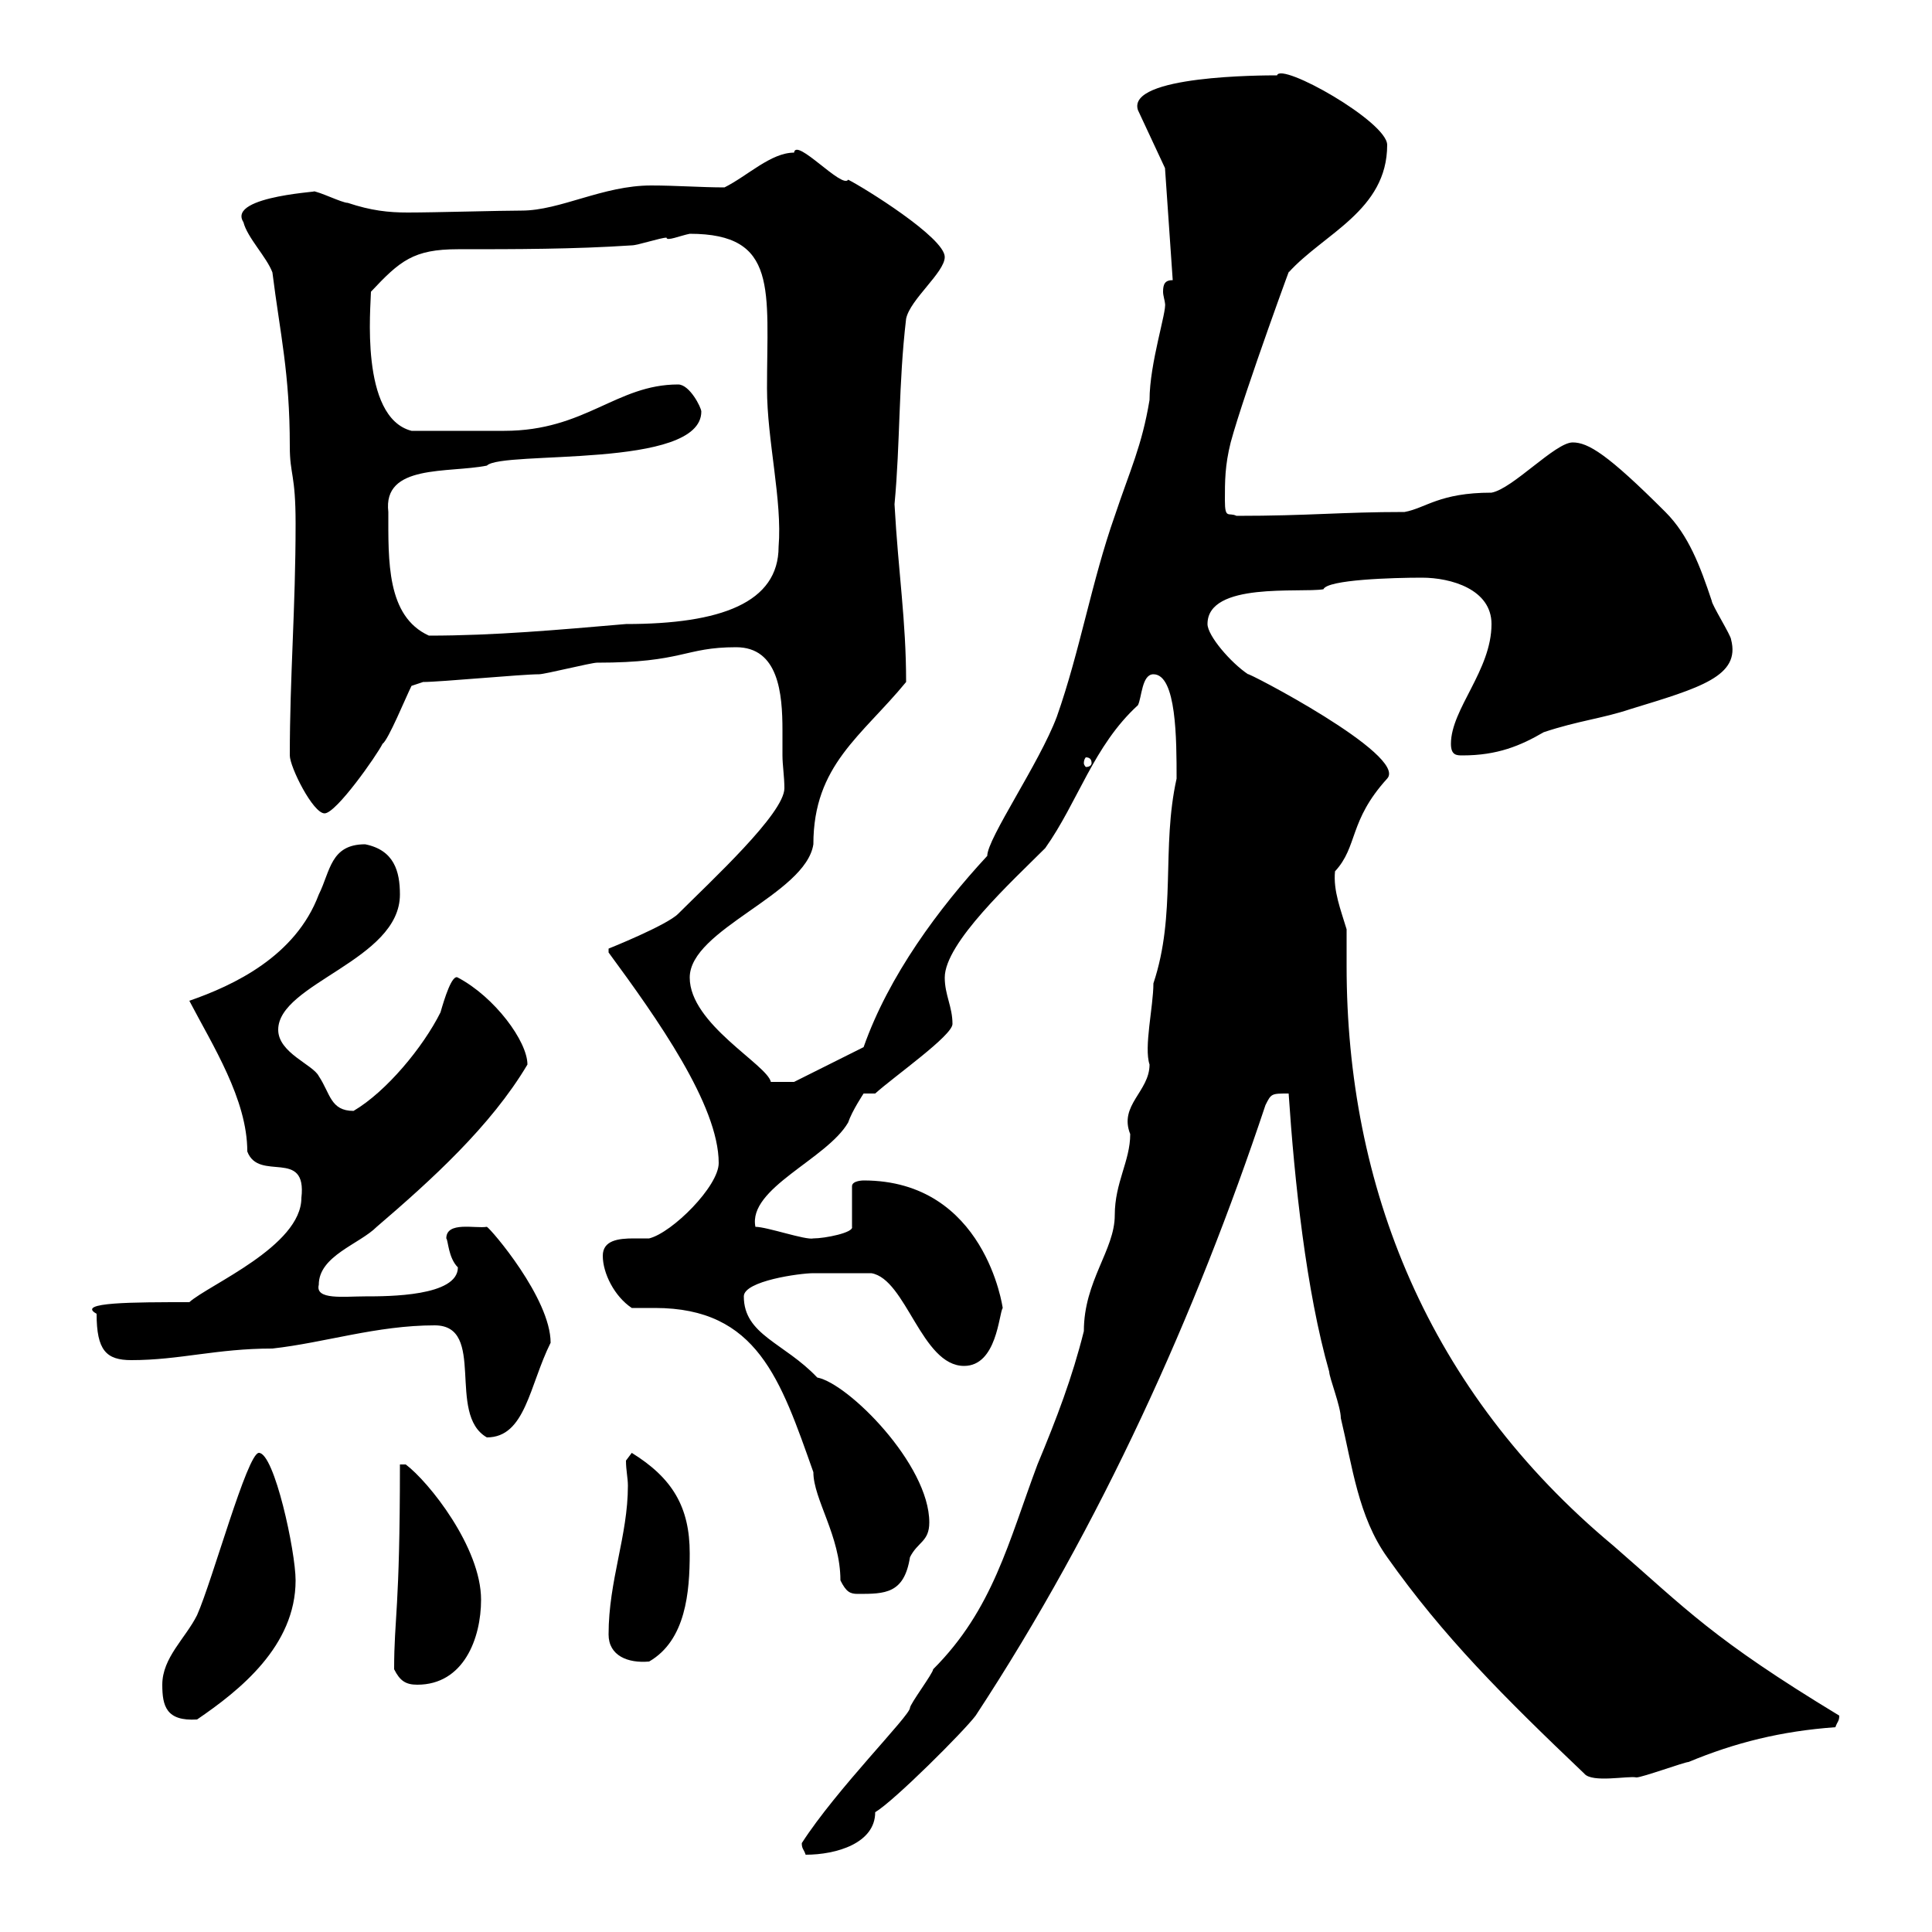 <svg xmlns="http://www.w3.org/2000/svg" xmlns:xlink="http://www.w3.org/1999/xlink" width="300" height="300"><path d="M124.50 286.20C124.50 287.10 124.80 287.10 125.10 288C129.90 288 135.90 286.20 135.90 281.40C138.90 279.60 149.70 268.80 151.50 266.40C171 236.70 185.70 204 196.50 171.60C197.40 169.80 197.40 169.80 200.10 169.80C201 183.30 202.80 200.40 206.40 213C206.40 213.90 208.20 218.40 208.20 220.20C210 227.70 210.90 235.50 215.40 241.80C224.10 254.10 233.40 263.40 246 275.40C247.20 276.90 252.90 275.70 254.10 276C255 276 261.60 273.60 262.20 273.60C269.40 270.60 276.60 268.80 285 268.20C285.30 267.30 285.60 267.30 285.60 266.40C265.80 254.40 261.90 249.90 250.50 240C221.70 216 209.10 184.20 209.10 150C209.10 148.20 209.10 146.10 209.10 144.30C208.20 141.30 207 138.30 207.30 135.30C210.90 131.40 209.40 127.50 215.40 120.90C218.70 117.30 193.20 104.10 193.80 104.70C191.10 102.90 187.50 98.70 187.50 96.90C187.50 90.30 201.90 92.10 205.50 91.50C206.10 90 216.30 89.70 220.80 89.70C225.30 89.70 231.60 91.50 231.60 96.90C231.60 104.10 225.30 110.10 225.30 115.50C225.30 117.30 226.20 117.30 227.10 117.30C232.50 117.30 236.10 115.80 239.70 113.70C245.10 111.90 248.70 111.60 253.20 110.10C264 106.80 270.30 105 268.80 99.30C268.80 98.70 265.80 93.90 265.80 93.30C264 87.90 262.20 83.10 258.60 79.50C249.60 70.50 246.60 68.70 244.20 68.70C241.50 68.70 234.90 75.90 231.60 76.50C223.50 76.50 221.40 78.90 218.10 79.50C208.20 79.50 203.40 80.10 192 80.10C190.80 79.50 190.20 80.70 190.20 77.70C190.20 74.70 190.20 72.30 191.10 68.70C193.20 60.90 201.60 38.10 200.10 42.30C205.50 36.30 215.40 32.70 215.40 22.50C215.40 18.90 198.90 9.60 198.30 11.70C196.20 11.70 174.90 11.70 176.70 17.10L180.90 26.10L182.10 43.50C180.90 43.50 180.60 44.10 180.60 45.30C180.60 45.90 180.90 46.80 180.90 47.10C181.20 48.30 178.50 56.40 178.50 62.10C177.30 69.30 175.50 72.90 173.10 80.10C169.50 90.30 167.70 101.10 164.10 111.30C161.40 118.50 153.30 130.20 153.30 132.90C145.80 141 138 151.50 134.10 162.60L123.30 168L119.70 168C119.10 165.30 107.10 159 107.10 151.80C107.10 144.30 125.10 138.90 126.30 131.10C126.30 118.80 133.80 114.30 140.70 105.90C140.70 96.30 139.50 89.10 138.90 78.30C139.80 68.70 139.50 59.70 140.70 49.50C141.30 46.50 146.70 42.30 146.70 39.90C146.70 36.90 134.10 29.10 131.70 27.90C130.80 29.40 123.60 21.30 123.30 23.70C119.70 23.70 116.10 27.30 112.50 29.10C108.90 29.10 105 28.80 101.10 28.80C93.60 28.80 87 32.70 81 32.70C77.70 32.70 67.50 33 63.30 33C60.30 33 57.60 32.70 54 31.50C53.10 31.50 49.50 29.70 48.60 29.70C51.30 29.70 35.10 30.30 37.80 34.50C38.40 36.90 41.40 39.90 42.30 42.30C43.50 51.90 45 57.90 45 69.30C45 73.80 45.90 73.50 45.90 81.30C45.90 94.50 45 105 45 117.30C45 119.10 48.60 126.30 50.40 126.30C52.20 126.30 58.50 117.30 59.40 115.50C60.30 114.90 63 108.30 63.90 106.50L65.70 105.90C68.40 105.90 81 104.70 83.70 104.70C84.60 104.70 91.80 102.90 92.70 102.90C106.20 102.90 106.20 100.50 114.30 100.50C120.90 100.50 121.50 107.70 121.50 113.40C121.50 114.90 121.50 116.10 121.50 117.30C121.50 118.80 121.80 120.60 121.80 122.40C121.80 126.30 110.40 136.80 105.30 141.90C103.50 143.70 94.50 147.30 94.50 147.30C94.50 147.90 94.50 147.90 94.50 147.90C102 158.10 111.60 171.60 111.60 180.60C111.60 184.20 104.40 191.40 100.80 192.30C99.90 192.30 99.30 192.30 98.40 192.30C96 192.30 93.60 192.60 93.60 195C93.60 197.70 95.40 201.30 98.10 203.10C99.30 203.10 100.80 203.10 101.70 203.10C117.60 203.10 121.20 214.20 126.30 228.60C126.30 232.80 130.50 238.50 130.50 245.40C131.40 247.20 132 247.50 133.20 247.50C137.40 247.50 140.40 247.50 141.30 241.80C142.50 239.40 144.30 239.40 144.30 236.40C144.30 227.40 131.70 214.80 126.90 213.90C121.80 208.50 115.50 207.30 115.50 201.30C115.50 198.90 124.20 197.70 126.30 197.70C128.40 197.70 133.50 197.70 135.30 197.70C140.70 198.60 143.10 212.10 149.70 212.10C154.80 212.10 155.10 204 155.70 203.10C155.70 203.10 153 183.30 134.10 183.30C134.10 183.30 132.30 183.30 132.30 184.20L132.30 190.50C132.60 191.40 128.10 192.30 126.30 192.30C125.10 192.60 119.10 190.50 117.30 190.50C116.10 184.50 128.40 180 131.70 174.30C132.30 172.50 134.10 169.80 134.10 169.80L135.90 169.80C138.90 167.10 147.90 160.80 147.90 159C147.90 156.30 146.70 154.50 146.70 151.80C146.70 146.40 157.20 136.80 162.30 131.70C167.40 124.50 169.80 115.80 176.70 109.50C177.30 108.30 177.30 104.70 179.10 104.70C182.70 104.70 182.70 114.90 182.70 120.90C180.30 131.70 182.70 141.90 179.10 152.70C179.10 156.30 177.60 162.60 178.50 165.30C178.50 169.50 173.70 171.60 175.50 176.10C175.50 180.30 173.10 183.60 173.10 188.70C173.10 194.10 168.30 198.90 168.30 206.70C166.50 213.90 164.10 220.20 161.10 227.40C156.60 239.40 154.20 249.90 144.90 259.20C144.90 259.80 141.30 264.60 141.30 265.20C141.30 266.40 129.90 277.80 124.50 286.20ZM25.20 261.60C25.20 264.90 25.80 267.30 30.60 267C37.20 262.50 45.90 255.60 45.90 245.40C45.90 240.90 42.60 225.60 40.20 225.60C38.40 225.60 33 245.40 30.60 250.80C28.80 254.40 25.20 257.40 25.20 261.60ZM61.20 259.20C62.10 261 63 261.60 64.80 261.60C72 261.60 74.70 254.40 74.70 248.40C74.70 240.30 66.60 230.10 63 227.40L62.10 227.40C62.10 250.20 61.20 251.10 61.20 259.20ZM94.50 253.80C94.50 257.10 97.50 258.30 100.80 258C106.50 254.70 107.10 247.20 107.10 241.20C107.10 234 104.40 229.50 98.10 225.60C98.10 225.60 97.20 226.80 97.20 226.80C97.20 228.30 97.50 229.50 97.50 230.70C97.50 238.50 94.50 245.40 94.50 253.80ZM67.50 205.80C75.60 205.80 69.30 219.60 75.60 223.20C81.60 223.20 82.20 215.10 85.50 208.50C85.50 201.60 76.20 190.80 75.60 190.50C73.80 190.80 69.30 189.60 69.30 192.30C69.60 192.60 69.60 195.30 71.10 196.80C71.10 201.30 60.30 201.30 56.70 201.30C53.40 201.30 48.90 201.90 49.50 199.50C49.50 195 55.80 193.20 58.50 190.50C66.90 183.30 76.20 174.90 81.90 165.30C81.90 161.70 76.80 154.80 71.10 151.80C70.20 151.20 69 155.10 68.40 157.20C65.70 162.60 60 169.50 54.90 172.50C51.30 172.50 51.30 169.80 49.50 167.10C48.60 165.30 43.20 163.50 43.20 159.90C43.20 152.70 62.10 149.10 62.10 138.90C62.10 135.30 61.20 132 56.70 131.10C51.30 131.10 51.30 135.30 49.50 138.90C45.90 148.50 36.30 153 29.40 155.40C33 162.30 38.40 170.70 38.40 178.80C40.20 183.60 47.70 178.20 46.80 186C46.80 193.50 32.40 199.50 29.40 202.20C20.70 202.20 11.70 202.20 15 204C15 209.70 16.50 211.20 20.40 211.20C27.90 211.20 33.60 209.40 42.30 209.40C50.40 208.50 58.50 205.80 67.50 205.80ZM169.50 118.50C169.50 118.80 169.20 119.10 168.60 119.10C168.60 119.10 168.30 118.80 168.30 118.50C168.30 117.90 168.60 117.60 168.60 117.60C169.20 117.60 169.50 117.90 169.50 118.50ZM60.30 79.50C59.40 72 69.60 73.50 75.60 72.30C78 69.90 108.90 72.90 108.90 63.90C108.90 63.30 107.10 59.70 105.30 59.70C95.70 59.70 90.90 66.90 78.30 66.90C75.90 66.90 68.70 66.90 63.90 66.90C55.80 64.80 57.60 47.40 57.60 45.30C62.10 40.50 64.20 38.70 71.10 38.70C80.10 38.70 89.10 38.70 98.10 38.10C99 38.10 102.60 36.90 103.50 36.90C103.50 37.50 105.60 36.60 107.10 36.30C120.90 36.30 119.10 45 119.10 60.30C119.10 68.40 121.50 77.70 120.90 84.90C120.90 93.60 111.90 96.90 97.20 96.90C86.70 97.80 76.80 98.70 66.60 98.70C60 95.70 60.30 87 60.30 79.50Z"/></svg>